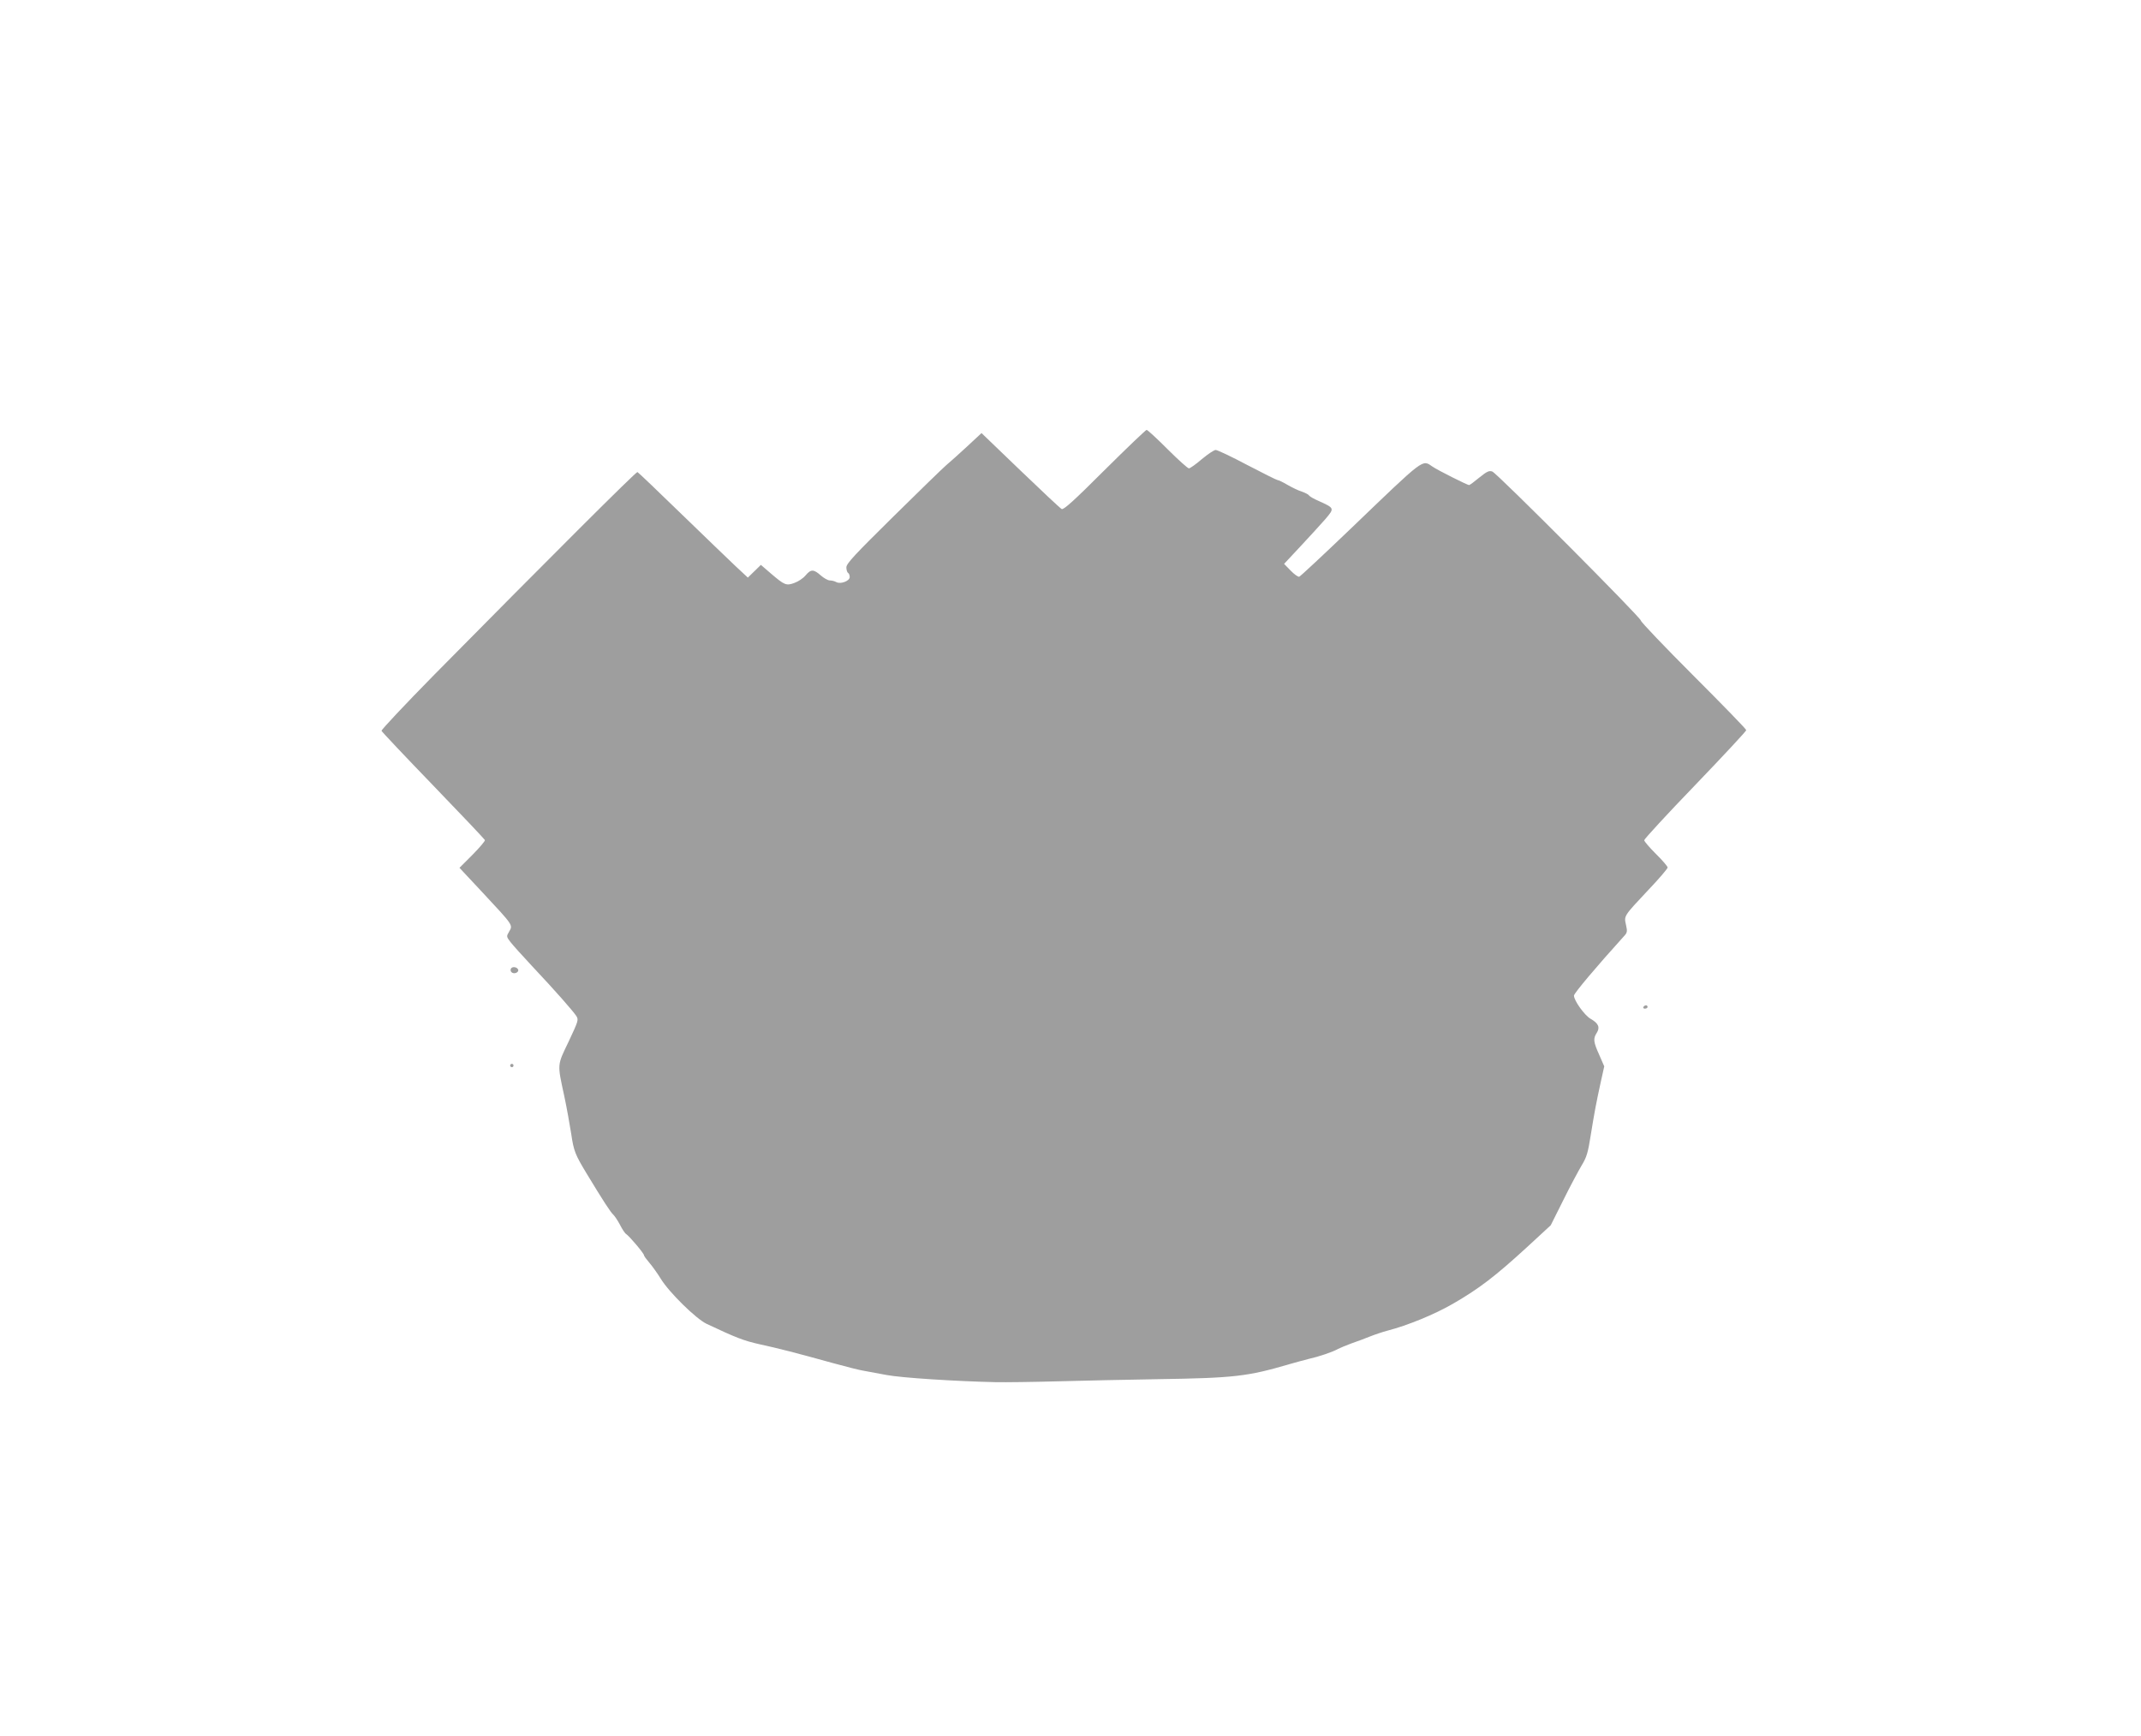<?xml version="1.0" standalone="no"?>
<!DOCTYPE svg PUBLIC "-//W3C//DTD SVG 20010904//EN"
 "http://www.w3.org/TR/2001/REC-SVG-20010904/DTD/svg10.dtd">
<svg version="1.0" xmlns="http://www.w3.org/2000/svg"
 width="1280pt" height="1038pt" viewBox="0 0 1280 1038"
 preserveAspectRatio="xMidYMid meet">
<g transform="translate(0,1038) scale(0.1,-0.1)"
fill="#9e9e9e" stroke="none">
<path d="M6603 7569 c-180 -180 -245 -239 -256 -232 -8 4 -119 108 -247 231
l-232 223 -86 -80 c-48 -44 -104 -95 -126 -113 -21 -18 -164 -157 -317 -308
-229 -226 -279 -279 -279 -302 0 -15 5 -30 10 -33 6 -3 10 -14 10 -25 0 -23
-54 -44 -80 -30 -10 6 -28 10 -39 10 -11 0 -36 14 -54 30 -43 38 -59 38 -91 0
-14 -17 -44 -37 -67 -45 -49 -18 -59 -13 -142 58 l-58 50 -39 -38 -39 -38 -73
68 c-40 38 -187 179 -326 314 -139 135 -256 247 -261 249 -8 3 -521 -509
-1215 -1212 -175 -178 -317 -329 -315 -335 2 -6 141 -153 309 -327 168 -174
307 -321 309 -326 2 -6 -32 -45 -74 -88 l-78 -78 143 -153 c179 -192 177 -189
154 -228 -17 -29 -17 -30 8 -63 14 -18 74 -85 133 -148 134 -142 238 -261 260
-293 15 -24 13 -29 -45 -153 -70 -146 -69 -130 -26 -329 14 -66 32 -166 41
-223 15 -104 24 -125 93 -239 98 -162 143 -231 158 -244 8 -7 26 -34 40 -60
13 -26 30 -52 37 -56 19 -12 107 -116 107 -127 0 -5 15 -25 33 -46 17 -20 48
-63 67 -94 49 -81 211 -240 274 -270 176 -83 222 -101 316 -122 115 -25 220
-52 440 -113 80 -22 163 -43 185 -46 22 -4 83 -15 135 -25 88 -17 419 -38 655
-43 55 -1 219 1 365 5 146 4 418 10 605 13 454 7 533 16 785 90 30 9 80 22
110 30 67 15 146 42 180 61 14 7 50 22 80 33 30 10 80 29 110 41 30 12 78 28
105 35 120 31 281 97 390 160 158 91 254 165 443 338 l143 132 75 150 c41 83
91 176 110 208 30 49 38 77 54 179 22 137 33 195 61 323 l20 90 -30 69 c-35
77 -37 97 -15 131 21 33 11 57 -36 84 -36 20 -100 109 -100 139 0 14 135 174
297 353 22 23 23 30 14 70 -12 55 -15 50 133 208 64 67 116 128 116 135 0 6
-31 43 -70 81 -38 38 -70 75 -70 82 0 7 137 156 305 330 168 175 305 322 305
328 0 6 -142 152 -315 325 -173 173 -315 322 -315 330 0 18 -857 878 -888 891
-19 7 -32 1 -78 -36 -30 -25 -57 -45 -61 -45 -10 0 -188 89 -218 110 -64 43
-41 60 -488 -369 -164 -157 -303 -287 -310 -289 -7 -1 -30 15 -51 37 l-39 40
99 106 c54 58 121 131 148 162 55 65 55 65 -40 108 -28 12 -54 27 -58 33 -3 6
-23 16 -43 23 -20 6 -59 25 -85 40 -27 16 -54 29 -60 29 -5 0 -87 41 -181 90
-94 50 -179 90 -189 90 -10 0 -47 -25 -83 -55 -35 -30 -70 -55 -77 -55 -7 0
-65 52 -128 115 -63 63 -119 115 -125 115 -5 0 -119 -109 -252 -241z"/>
<path d="M3055 4590 c-4 -7 -3 -16 3 -22 14 -14 45 -2 40 15 -6 16 -34 21 -43
7z"/>
<path d="M9825 4360 c-3 -5 1 -10 9 -10 9 0 16 5 16 10 0 6 -4 10 -9 10 -6 0
-13 -4 -16 -10z"/>
<path d="M3050 4010 c0 -5 5 -10 10 -10 6 0 10 5 10 10 0 6 -4 10 -10 10 -5 0
-10 -4 -10 -10z"/>
</g>
</svg>
